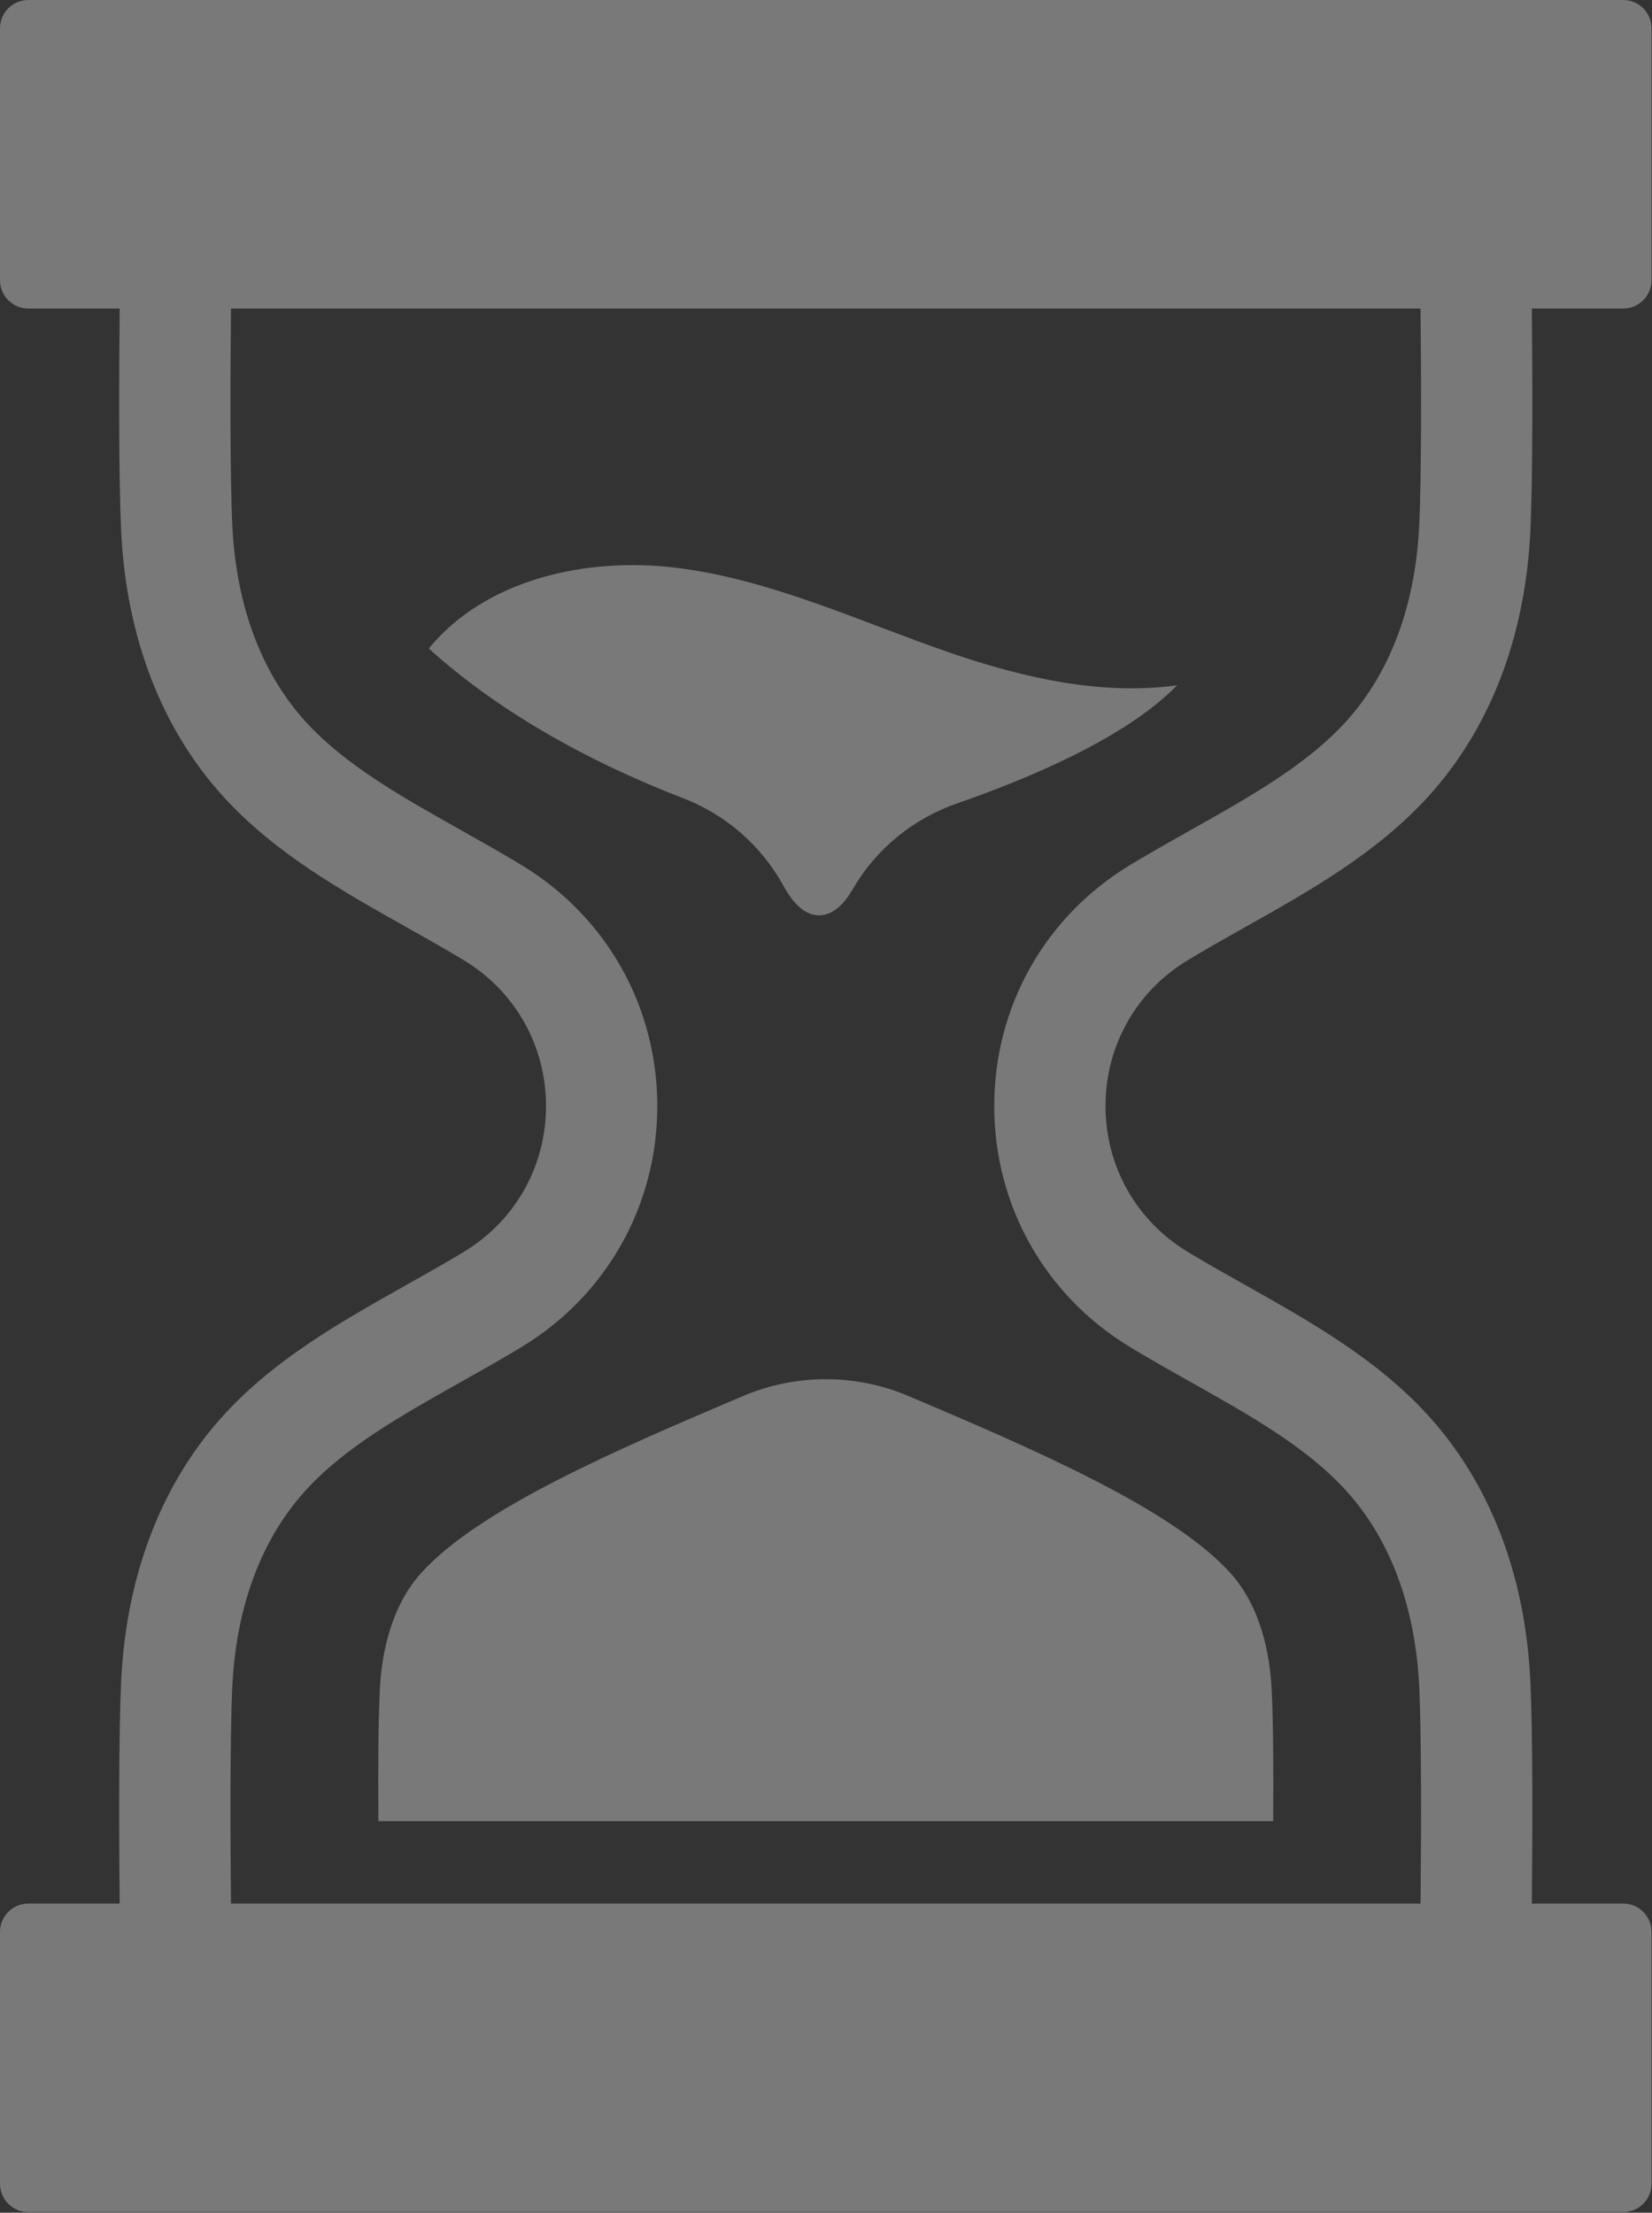 <?xml version="1.0" encoding="UTF-8"?> <svg xmlns="http://www.w3.org/2000/svg" width="1112" height="1489" viewBox="0 0 1112 1489" fill="none"><rect x="0" y="0" width="1112" height="1489" fill="#333333" stroke="none"/><path d="M1111.68 188.573V19.05C1111.68 8.529 1103.15 0 1092.63 0H19.05C8.529 0 0 8.529 0 19.05V188.573C0 199.094 8.529 207.623 19.05 207.623H80.559C80.114 252.93 79.826 321.461 81.581 357.756C85.022 428.945 108.904 490.718 150.642 536.396C185.208 574.225 229.941 599.377 273.201 623.701C286.357 631.099 298.784 638.086 310.989 645.439L312.453 646.325C346.944 667.27 367.536 703.893 367.536 744.29C367.536 784.688 346.944 821.311 312.452 842.257L310.979 843.148C298.784 850.495 286.358 857.482 273.203 864.878C229.942 889.202 185.209 914.355 150.643 952.184C108.905 997.862 85.023 1059.63 81.582 1130.82C79.827 1167.12 80.114 1235.65 80.56 1280.96H19.051C8.53 1280.96 0.001 1289.49 0.001 1300.01V1469.53C0.001 1480.05 8.53 1488.58 19.051 1488.58H1092.63C1103.15 1488.58 1111.68 1480.05 1111.68 1469.53V1300.01C1111.68 1289.49 1103.15 1280.96 1092.63 1280.96H1031.12C1031.57 1235.65 1031.85 1167.12 1030.1 1130.82C1026.66 1059.63 1002.78 997.862 961.038 952.184C926.472 914.356 881.738 889.203 838.478 864.878C825.322 857.482 812.896 850.494 800.733 843.166L799.228 842.256C764.737 821.31 744.145 784.688 744.145 744.289C744.145 703.892 764.737 667.269 799.229 646.323L800.702 645.432C812.898 638.084 825.324 631.097 838.48 623.7C881.74 599.376 926.472 574.224 961.039 536.395C1002.78 490.716 1026.66 428.944 1030.1 357.755C1031.85 321.46 1031.57 252.928 1031.12 207.621H1092.63C1103.15 207.623 1111.68 199.094 1111.68 188.573ZM955.281 354.139C953.476 391.476 943.416 444.637 905.74 485.869C879.282 514.825 841.629 535.996 801.766 558.41C788.706 565.753 775.203 573.345 762.054 581.268L760.347 582.3C703.297 616.944 669.238 677.501 669.238 744.289C669.238 811.077 703.297 871.635 760.347 906.279L762.044 907.306C775.202 915.234 788.706 922.827 801.764 930.169C841.628 952.583 879.281 973.754 905.739 1002.71C943.415 1043.94 953.475 1097.1 955.28 1134.44C956.941 1168.79 956.639 1236.43 956.202 1280.96H155.475C155.038 1236.43 154.736 1168.79 156.397 1134.44C158.202 1097.1 168.263 1043.94 205.938 1002.71C232.397 973.754 270.05 952.584 309.913 930.169C322.972 922.827 336.475 915.234 349.664 907.287L351.33 906.278C408.38 871.634 442.439 811.077 442.439 744.288C442.439 677.499 408.38 616.943 351.33 582.299L349.633 581.273C336.474 573.344 322.971 565.751 309.911 558.409C270.048 535.995 232.395 514.824 205.937 485.868C168.261 444.636 158.201 391.475 156.396 354.137C154.735 319.789 155.037 252.146 155.474 207.621H956.202C956.64 252.147 956.942 319.79 955.281 354.139Z" fill="white" fill-opacity="0.34"></path><path d="M500.195 939.408C415.956 975.146 322.505 1015.23 283.443 1058.57C262.685 1081.6 256.805 1113.85 255.682 1137C254.605 1159.3 254.484 1187.95 254.68 1225.52H856.998C857.195 1187.95 857.073 1159.3 855.996 1137C854.872 1113.85 848.992 1081.6 828.235 1058.57C789.173 1015.23 695.721 975.146 611.483 939.408C575.923 924.324 535.756 924.324 500.195 939.408Z" fill="white" fill-opacity="0.34"></path><path d="M527.451 596.24C533.43 607.156 541.305 615.937 551.289 615.937C560.837 615.937 568.337 608.184 574.033 598.331C589.714 571.206 614.801 550.802 644.41 540.556C692.153 524.035 758.249 496.38 792.291 461.139C741.881 468.236 688.755 456.167 639.872 439.37C578.882 418.406 519.53 390.083 455.534 382.116C394.928 374.579 326.793 389.719 288.639 436.421C344.585 487.043 413.137 519.192 459.541 537C488.473 548.103 512.563 569.061 527.451 596.24Z" fill="white" fill-opacity="0.34"></path></svg> 